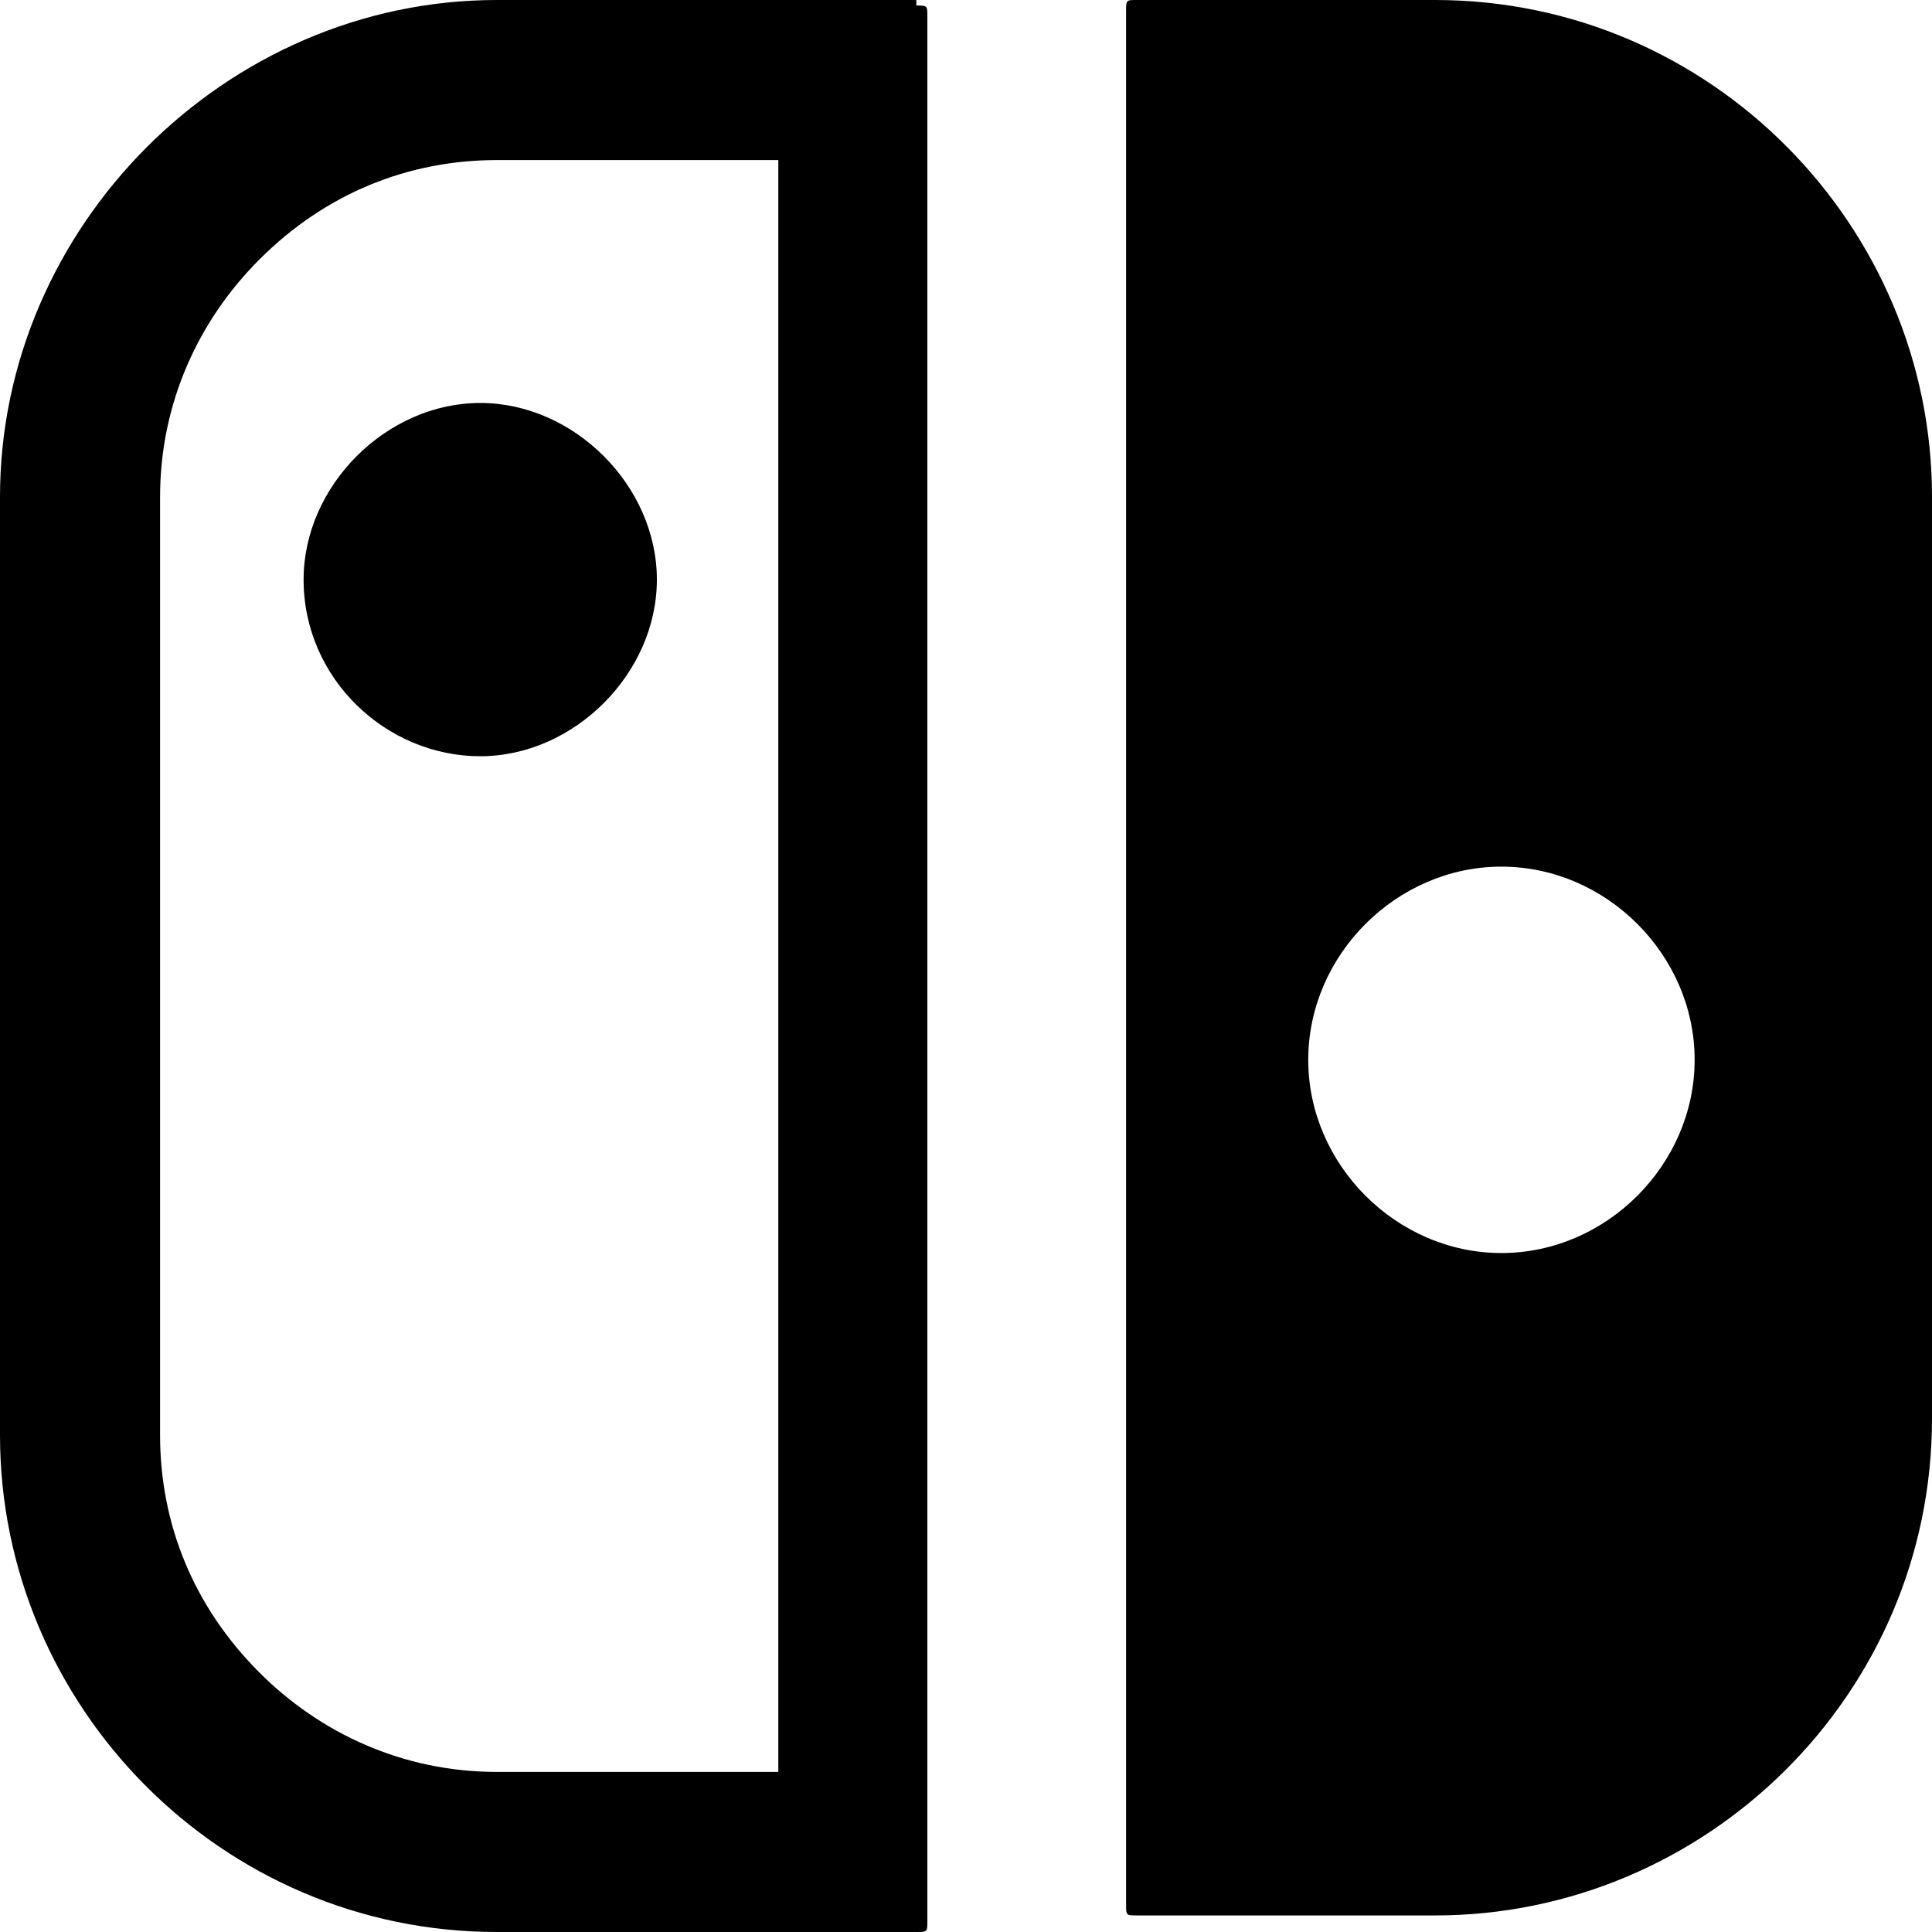 <?xml version="1.0" encoding="UTF-8"?>
<svg id="Layer_1" xmlns="http://www.w3.org/2000/svg" version="1.1" viewBox="0 0 35 35">
  <!-- Generator: Adobe Illustrator 29.0.1, SVG Export Plug-In . SVG Version: 2.1.0 Build 192)  -->
  <path d="M5.5,10.5c0,1.8,1.5,3.2,3.2,3.2s3.2-1.5,3.2-3.2-1.5-3.2-3.2-3.2-3.2,1.5-3.2,3.2M20.6,0c-.2,0-.2,0-.2.2v34.3c0,.2,0,.2.2.2h5.4c4.9,0,9-4,9-9V9C35,4.1,31,0,26,0M27.2,22.7c-1.9,0-3.5-1.6-3.5-3.5s1.6-3.5,3.5-3.5,3.5,1.6,3.5,3.5-1.6,3.5-3.5,3.5M16.6,0h-7.6C4.1,0,0,4.1,0,9v17c0,4.9,4,9,9,9h7.6c.2,0,.2,0,.2-.2V.3c0-.2,0-.2-.2-.2M14.1,32.1h-5.1c-1.7,0-3.2-.7-4.3-1.8-1.2-1.2-1.8-2.7-1.8-4.3V9c0-1.7.7-3.2,1.8-4.3,1.2-1.2,2.7-1.8,4.3-1.8h5.1v29.2h0Z"/>
</svg>